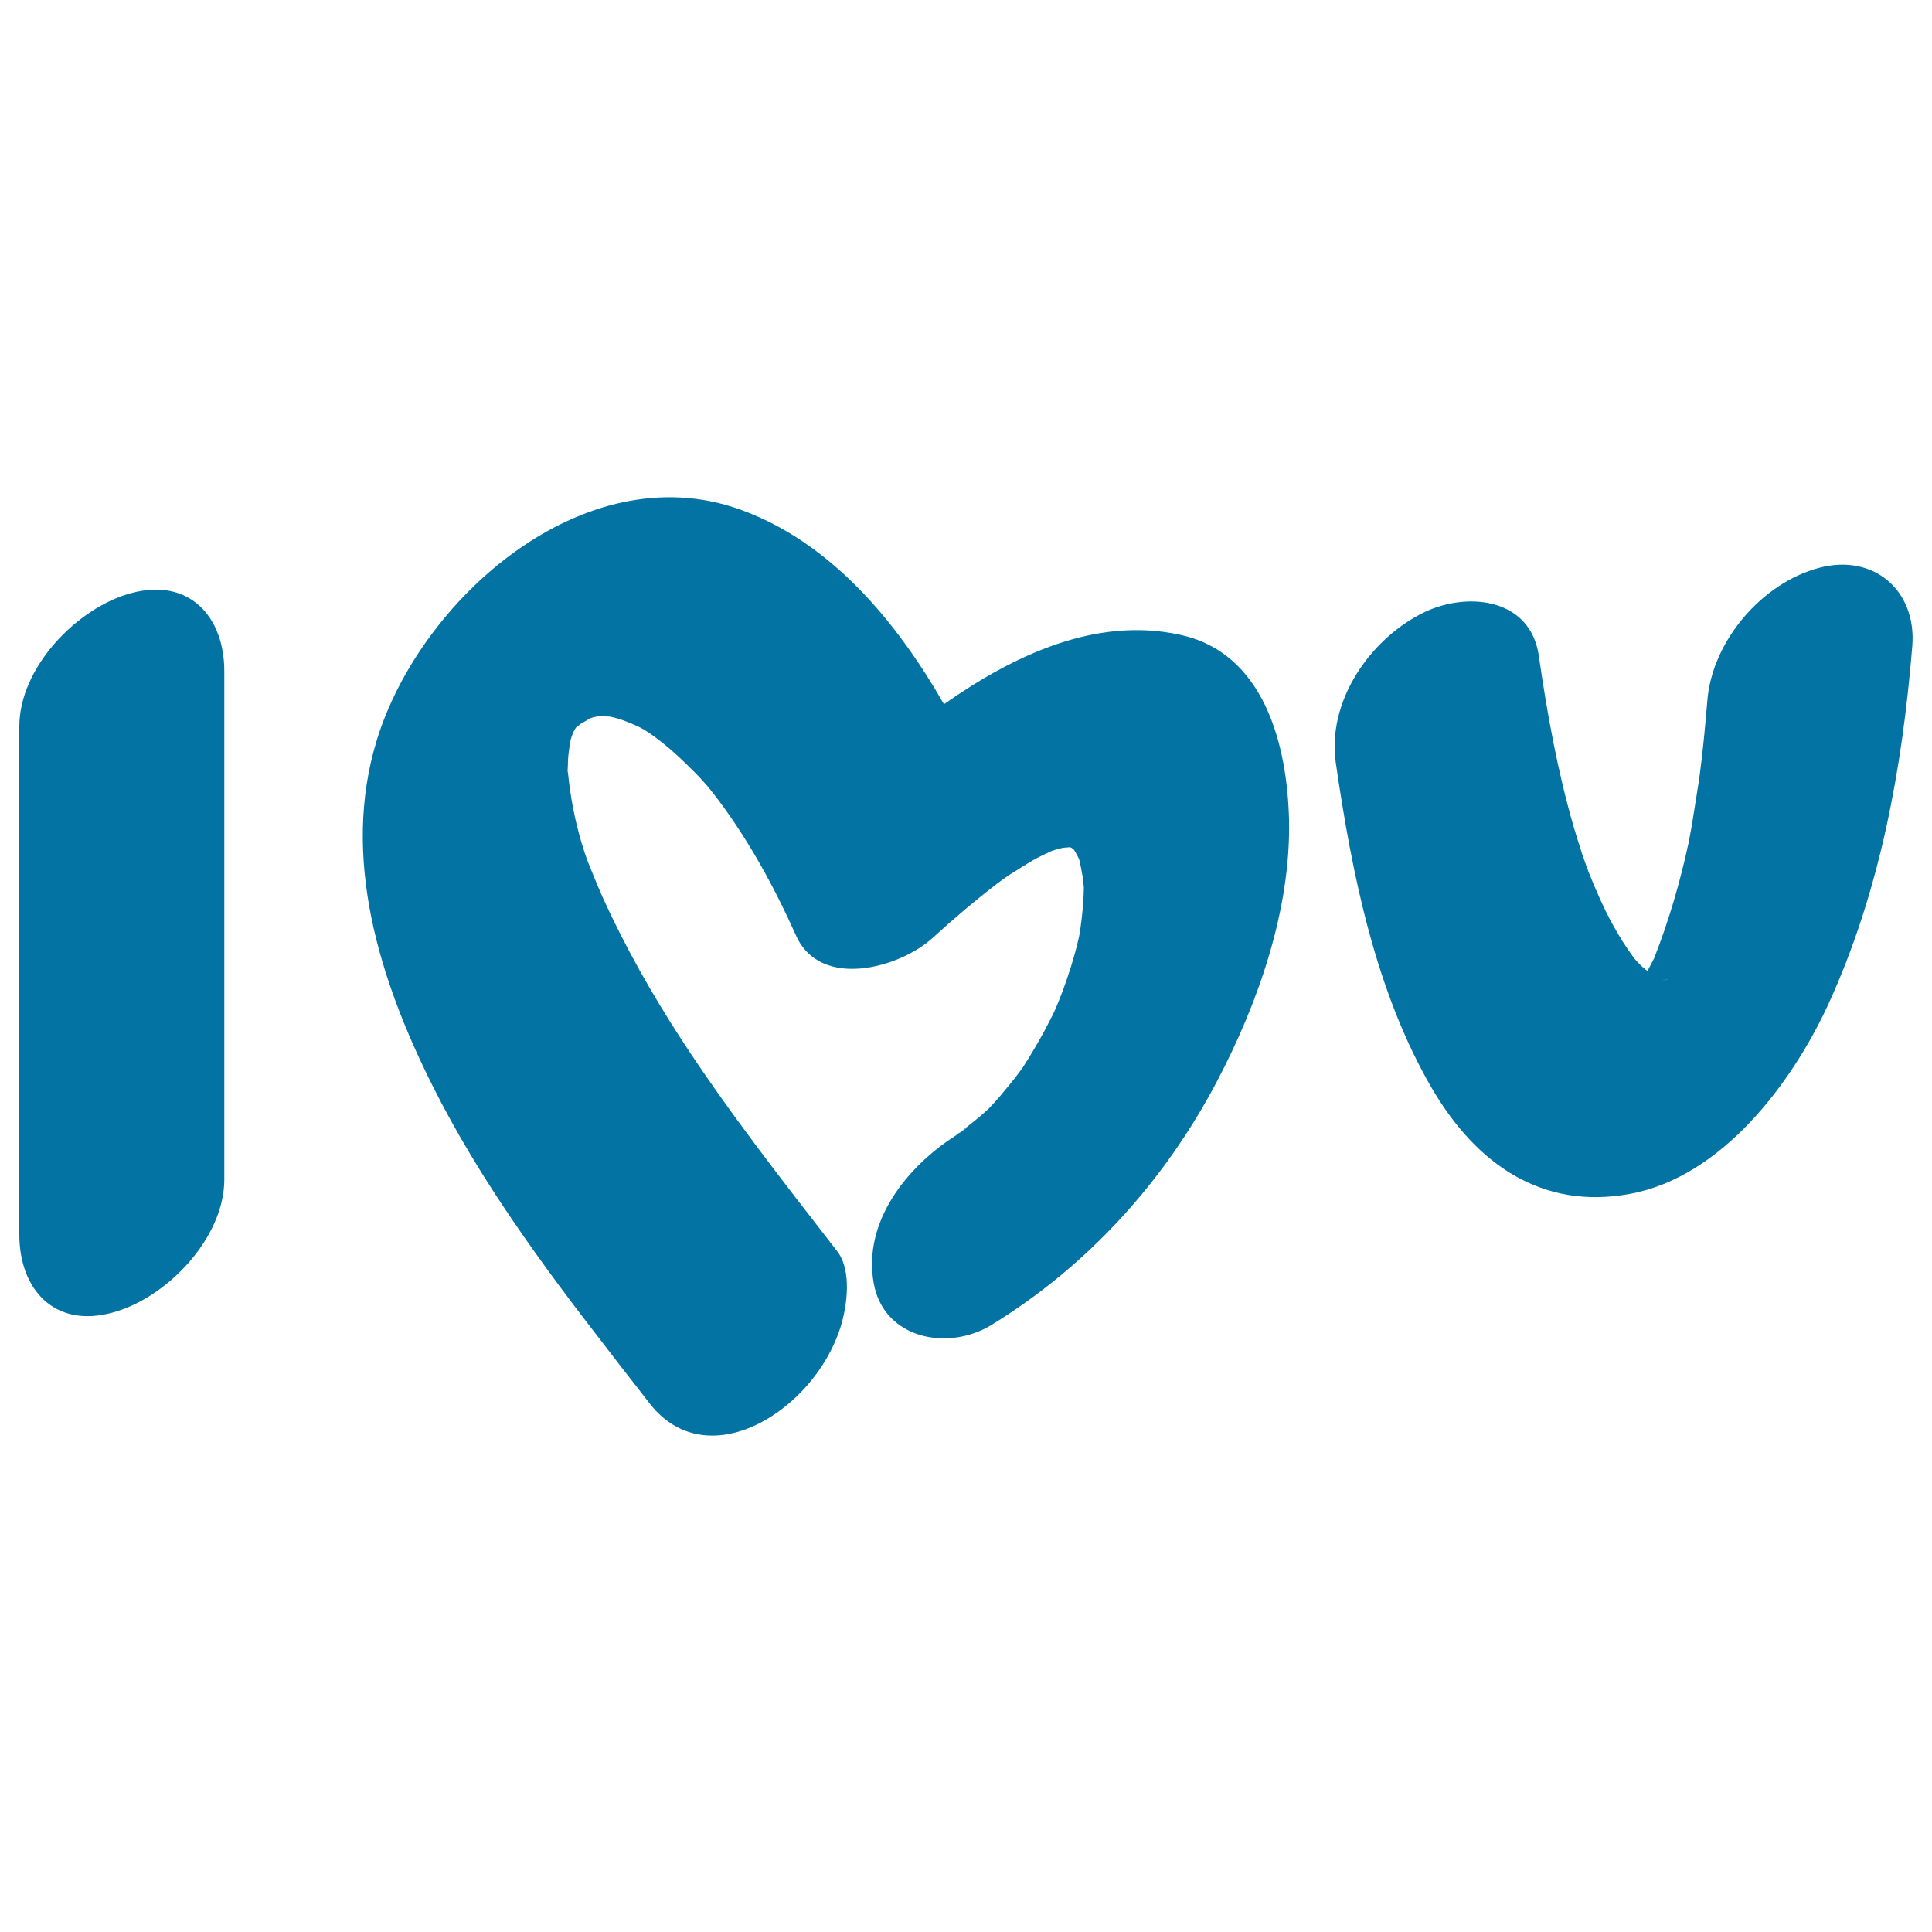 <svg xmlns="http://www.w3.org/2000/svg" viewBox="0 0 1000 1000" style="fill:#0273a2">
<title>I Love You SVG icon</title>
<g><g><path d="M116.1,347.4c0,87.7,0,175.4,0,263.1c0,30.3-29.8,61.4-57.9,68.9C28.3,687.6,10,667.5,10,639c0-87.7,0-175.3,0-263c0-30.5,29.9-61.5,57.9-69C97.8,298.9,116.1,319,116.1,347.4z M667.2,424.4c1,46.6-16.1,95.1-37.5,135.7c-27.2,51.5-66.5,94.9-116.2,125.5c-22.7,14.1-56.2,7.5-61.3-21.6c-5.6-31.7,17.2-60,42.1-76c0.6-0.4,1.1-0.7,1.7-1.2c3.4-2.1,9.1-6.4,0.7-0.6c0.4-0.3,0.7-0.6,1.1-0.8c4.1-3.2,8.2-6.4,12.1-9.9c0.7-0.6,1.3-1.2,2-1.8c2.7-2.9,5.4-5.8,7.9-9c3.4-4,6.6-8,9.6-12.2c5-7.8,9.7-15.8,13.9-24.1c1.1-2.1,2.2-4.3,3.2-6.6c1.1-2.8,2.9-7,3.6-9c3-8.3,5.8-16.8,7.8-25.4c0.2-0.8,0.4-1.7,0.6-2.5c0.6-3.2,1-6.4,1.4-9.6c0.6-5.3,1-10.5,1.1-15.8c-0.2-2.1-0.4-4.7-0.7-6.1c-0.5-2.8-1-5.7-1.7-8.4c0-0.2,0-0.3-0.1-0.4c-0.7-1.5-1.6-3.1-2.5-4.6c-0.4-0.4-0.7-0.7-1.3-1.1c-0.2-0.1-0.6-0.3-0.8-0.4c-1.1,0.1-2.3,0.2-3.5,0.3c-0.9,0.2-2,0.4-3,0.7c-0.9,0.3-1.9,0.6-2.9,0.9c-3.3,1.5-6.7,3.1-9.9,4.9c-3,1.7-11.8,7.4-12.3,7.6c-2.1,1.4-4,2.9-6.1,4.4c-11.6,8.9-22.7,18.3-33.5,28.2c-17.2,15.6-58,26.8-70.6-1.1c-11.6-25.9-25.4-51.1-42.7-73.5c-1.2-1.5-2.8-3.5-3.3-4.1c-2.5-2.7-4.8-5.5-7.5-8c-5-5-10.2-10-15.8-14.4c-2.7-2.1-5.4-4.2-8.3-6c-1-0.7-3.5-2.1-5-2.7c-4.5-2.1-9-3.8-13.8-4.8c0,0-0.1,0-0.1,0c-2.1-0.1-4.3-0.2-6.4-0.1c-0.9,0.2-1.9,0.4-2.6,0.6c-0.3,0.1-0.7,0.2-1,0.3c-1.9,1.1-4.4,2.7-5.3,3.1c-0.7,0.7-1.5,1.3-2.2,1.8c-0.5,0.8-1,1.7-1.4,2.5c-0.5,1.2-1,2.6-1.4,4c-0.6,3.3-1.2,8.1-1.3,10.3c0,1.8-0.1,3.6-0.2,5.4c0,0.6,0.1,1,0.2,1.3c1.2,12.2,3.5,24.3,7,36.1c0.6,1.9,1.2,3.7,1.8,5.7c0.6,1.5,1.1,3.3,1.5,4.2c2.5,6.2,5,12.4,7.7,18.5c11.5,25.3,25.2,49.5,40.3,72.8c24.9,38.3,53,74.1,81,110.2c7.8,10,5.1,28.7,1.7,39.5c-5.1,15.8-15.3,30.1-28.1,40.5c-22.5,18.3-51.6,23.2-70.6-1.1c-7.2-9.4-14.5-18.5-21.7-28c-33.5-43.1-66.2-87.6-90.7-136.5c-27.4-54.7-47.5-118.1-28.9-178.8c22.3-73.1,107.1-148.2,187.7-119.6c46.7,16.6,81,57.4,105.9,100.9c36.1-25.4,78.6-45.4,121.9-36C654.4,337.7,666.3,385.7,667.2,424.4z M509.6,575.9C502.9,582.4,506.6,579,509.6,575.9L509.6,575.9z M558.2,486.9C556.3,496.1,557.5,490.7,558.2,486.9L558.2,486.9z M495.3,587.2c0.2-0.2,0.4-0.2,0.7-0.4c0,0,0,0,0,0c0.3-0.2,0.5-0.4,0.7-0.6C496.1,586.6,496,586.6,495.3,587.2z M989.8,334.4c-5.2,63.7-16.8,127.4-43.6,185.7c-18.8,40.7-55,89-102.3,97.8c-45.8,8.6-79.7-15.5-102.4-54c-29.6-50.5-41.8-112-50.1-169.1c-4.5-31.2,16.8-62.8,43.8-76.9c22.6-12,56.9-9.2,61.3,21.6c4.3,29.8,9.7,59.7,18.1,88.7c1.4,4.7,2.9,9.4,4.4,14.1c0.8,2.4,3.4,9.6,4.2,11.4c3.4,8.3,7,16.6,11.3,24.4c3.4,6.3,7.2,12.3,11.5,18.1c1,1.2,2.2,2.4,2.9,3.1c1.1,1.2,2.5,2.2,3.8,3.3c1.2-2.2,2.4-4.4,3.5-6.7c7.6-19.3,13.4-39.3,17.8-59.6c0.7-3.8,2-10.4,2.2-12.3c1.1-6.9,2.2-13.7,3.3-20.8c1.8-13.4,3.1-26.9,4.2-40.4c2.4-30.8,28.1-61,57.9-68.9C969.7,286.4,992.1,305.5,989.8,334.4z M860,507.4C863.4,507.1,865.9,506.5,860,507.4L860,507.4z"/></g></g>
</svg>